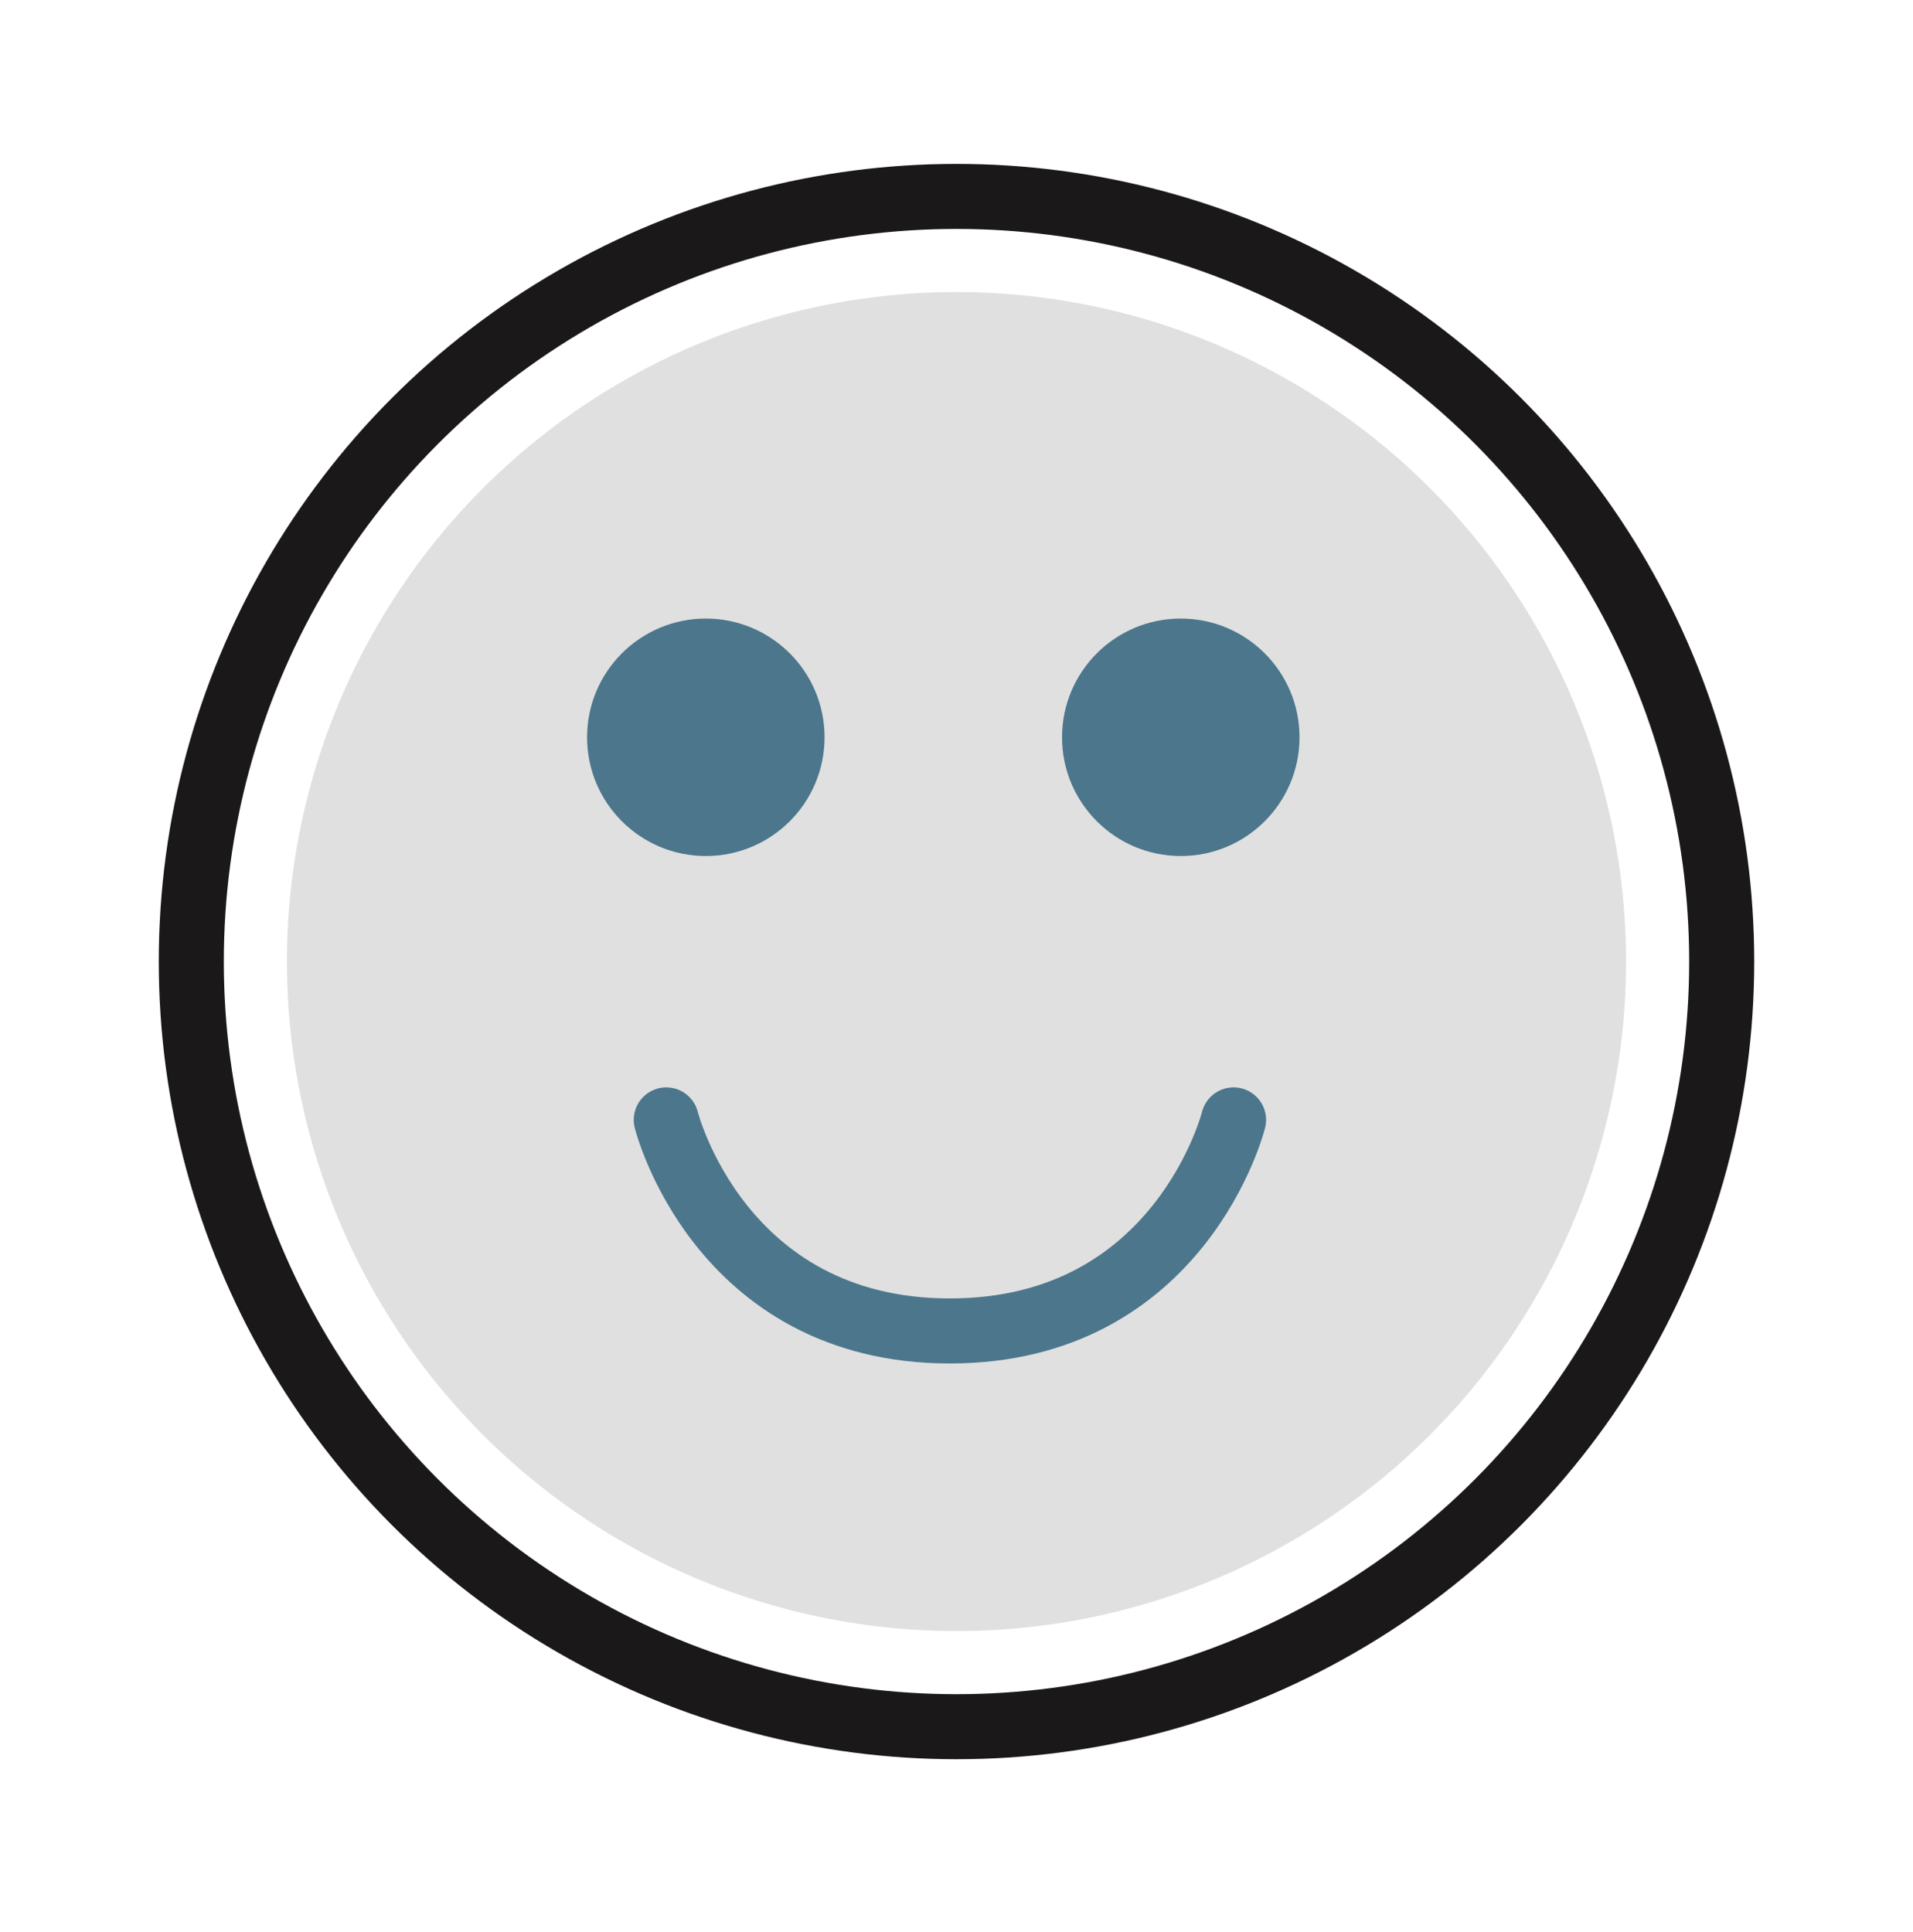 <?xml version="1.0" encoding="UTF-8"?> <svg xmlns="http://www.w3.org/2000/svg" width="100" height="101" viewBox="0 0 100 101" fill="none"><circle cx="50" cy="50.268" r="35" fill="#E0E0E0"></circle><circle cx="50" cy="50.268" r="40" stroke="#1A1818" stroke-width="3.4"></circle><circle cx="36.896" cy="38.544" r="6.207" fill="#4C768C"></circle><circle cx="61.724" cy="38.544" r="6.207" fill="#4C768C"></circle><path d="M34.828 58.545C34.828 58.545 37.586 69.579 49.655 69.579C61.724 69.579 64.483 58.545 64.483 58.545" stroke="#4C768C" stroke-width="3.4" stroke-linecap="round"></path></svg> 